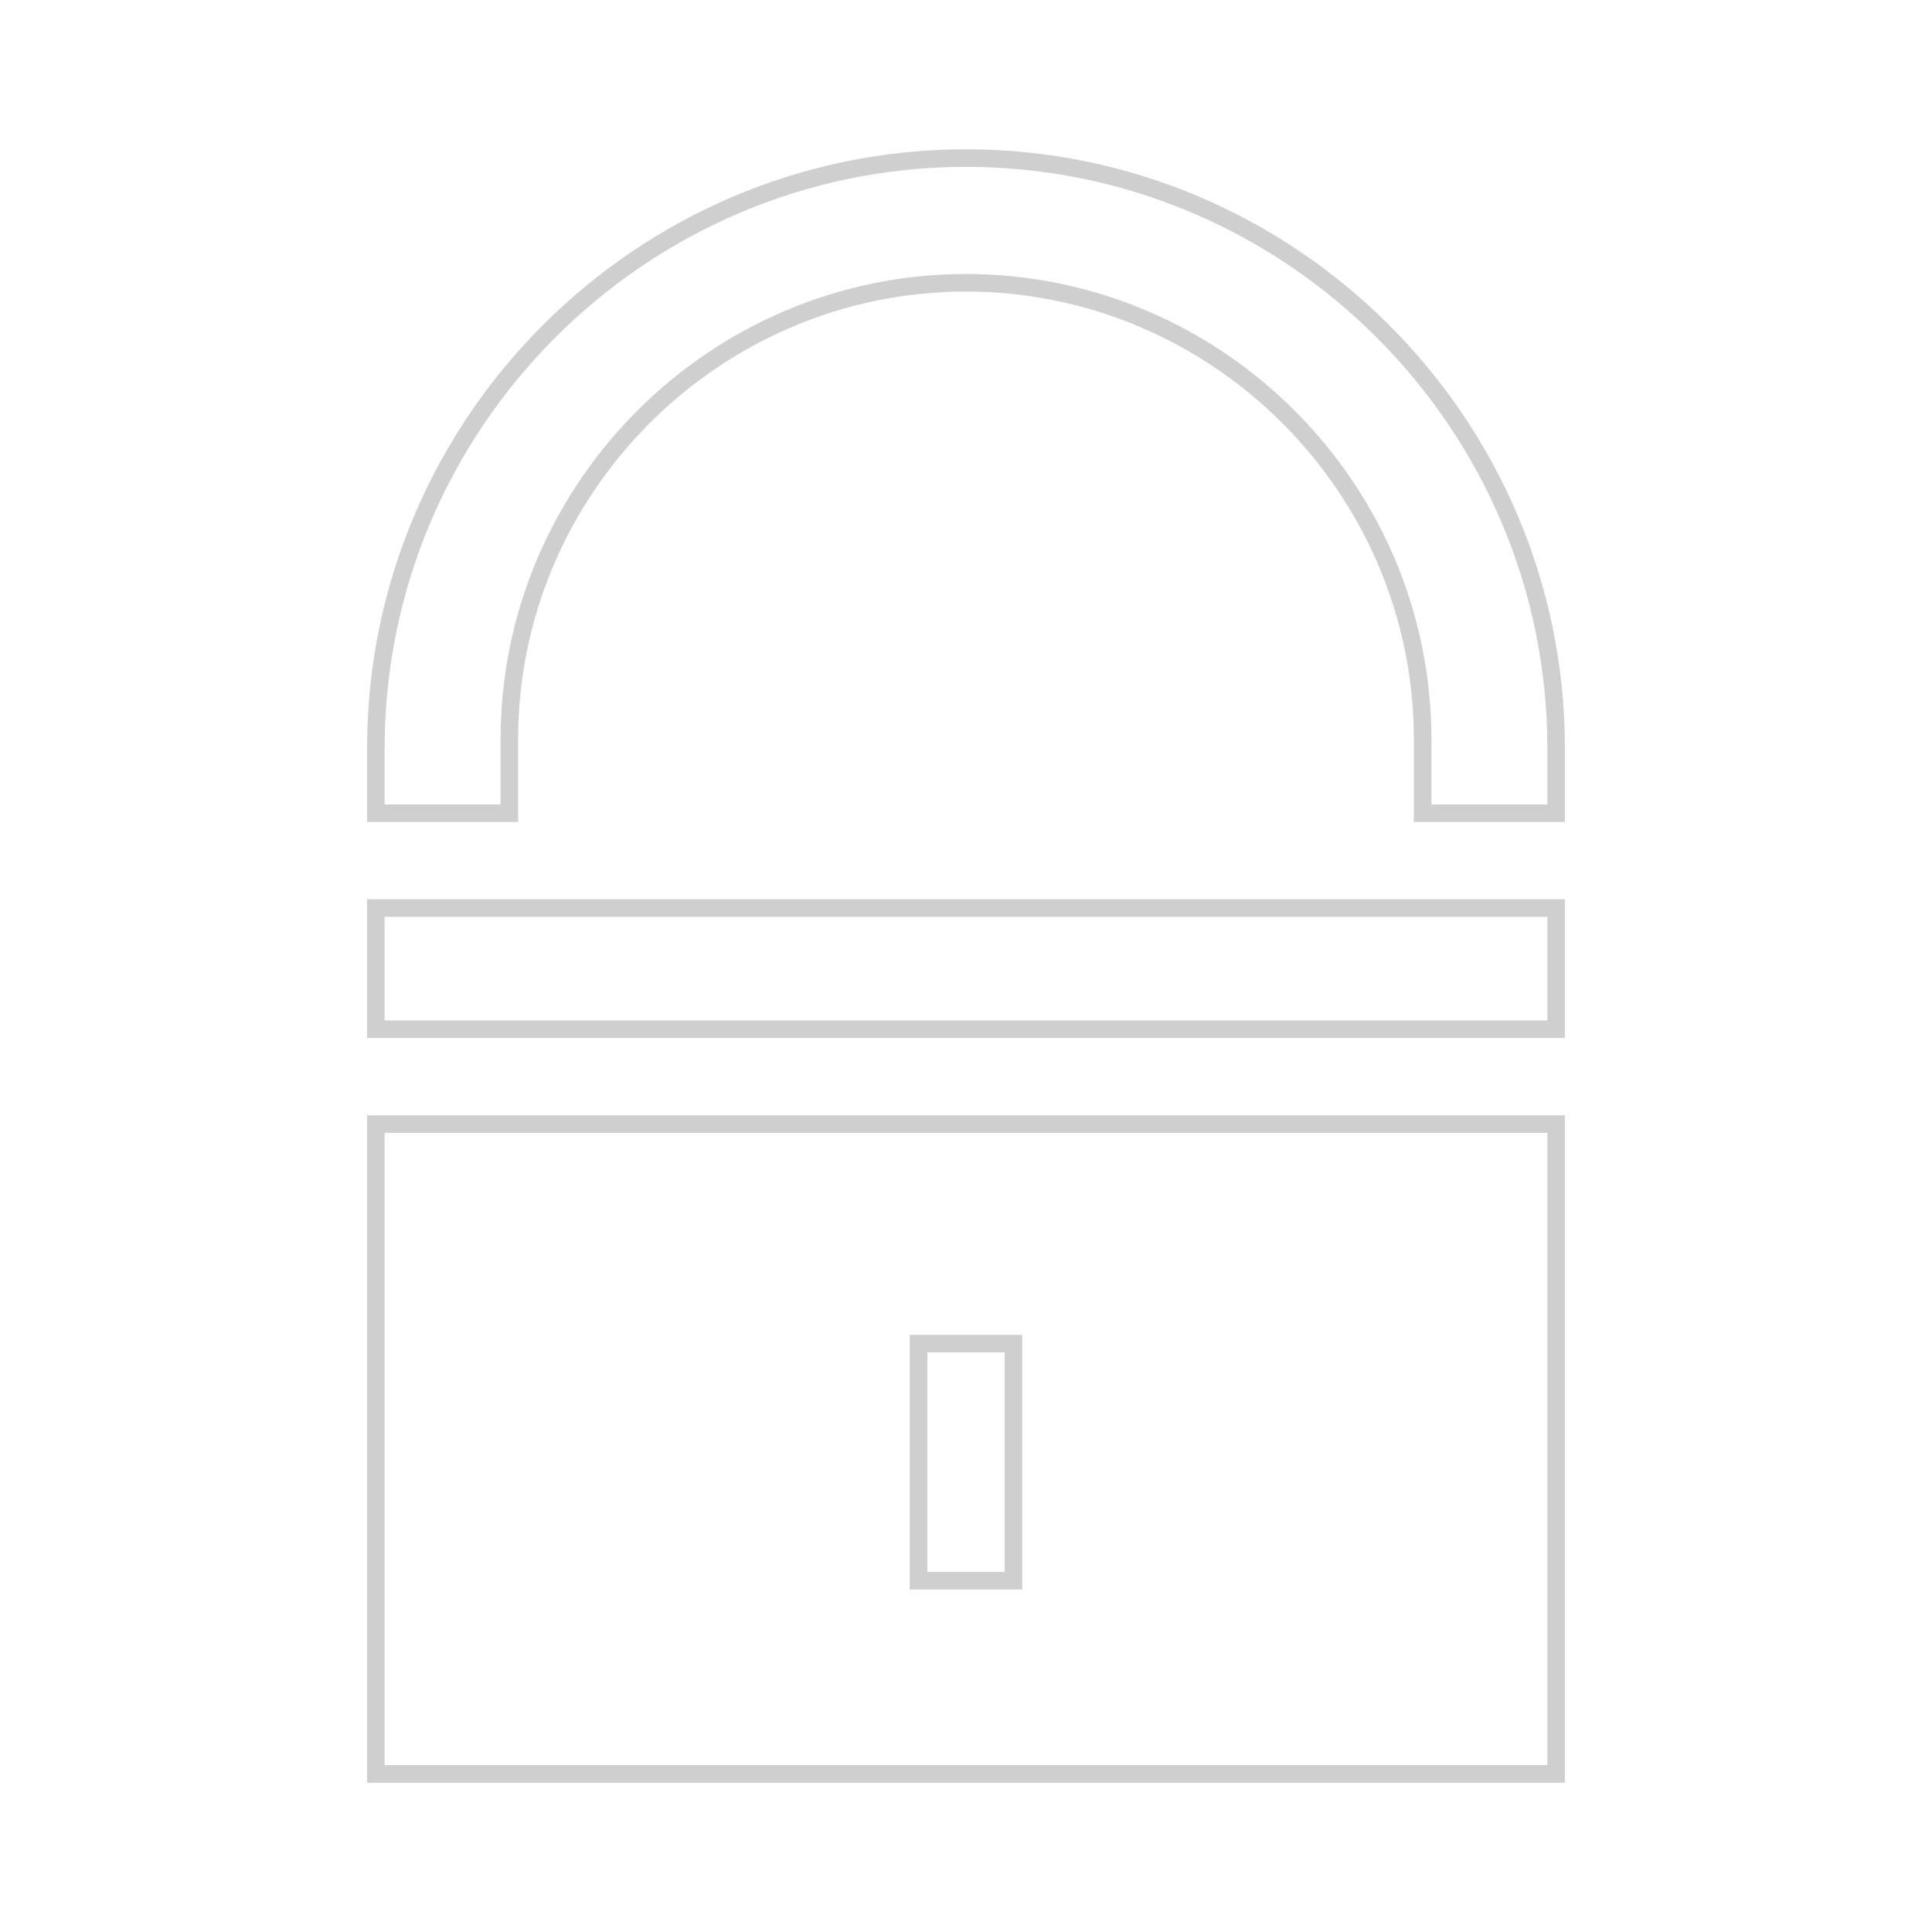 <?xml version="1.0" encoding="utf-8"?>
<!-- Generator: Adobe Illustrator 25.0.1, SVG Export Plug-In . SVG Version: 6.00 Build 0)  -->
<svg version="1.1" id="レイヤー_1" xmlns="http://www.w3.org/2000/svg" xmlns:xlink="http://www.w3.org/1999/xlink" x="0px"
	 y="0px" viewBox="0 0 110 110" style="enable-background:new 0 0 110 110;" xml:space="preserve">
<style type="text/css">
	.st0{fill:none;stroke:#CFCFCF;stroke-miterlimit:10;}
</style>
<g>
	<path class="st0" d="M21.4,51.7h67.2v6.9H21.4V51.7z"/>
	<path class="st0" d="M55,9C36.5,9,21.4,24.1,21.4,42.6v3.7H29v-4.2c0-14.3,11.7-26,26-26s26,11.7,26,26v4.2h7.6v-3.7
		C88.6,24.1,73.5,9,55,9z"/>
	<path class="st0" d="M21.4,64v37h67.2V64H21.4z M57.7,90h-5.4V76.5h5.4V90z"/>
</g>
</svg>
